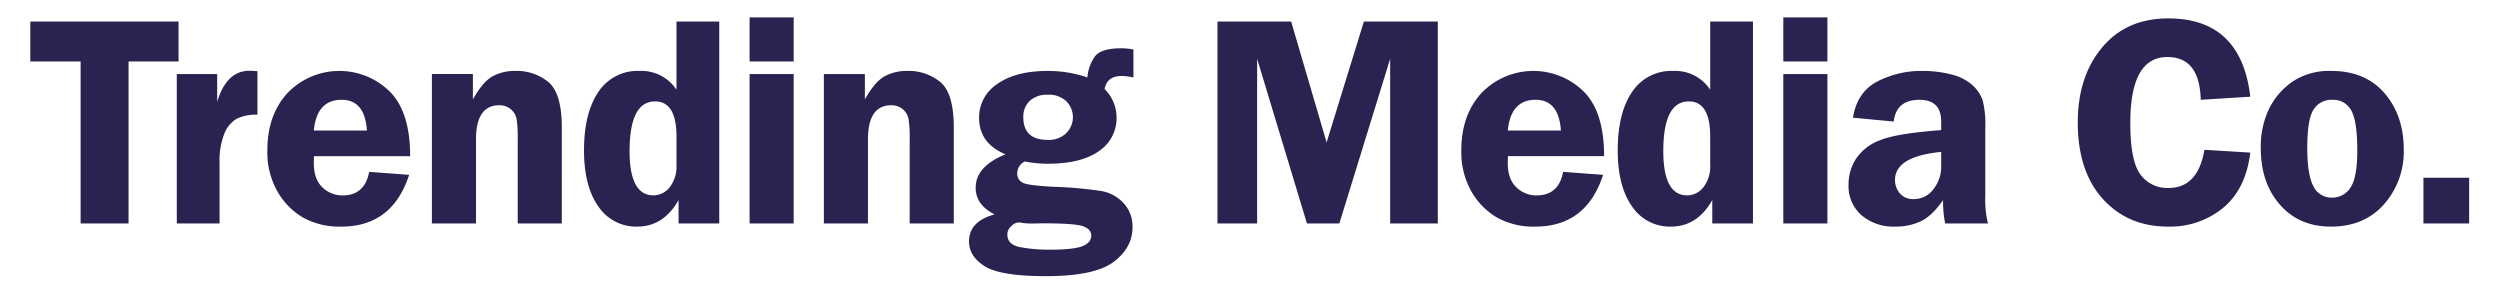 <svg xmlns="http://www.w3.org/2000/svg" width="660" height="78" viewBox="0 0 660 78">
  <defs>
    <style>
      .cls-1 {
        fill: #282350;
        fill-rule: evenodd;
      }
    </style>
  </defs>
  <path id="Trending_Media_Co." data-name="Trending Media Co." class="cls-1" d="M8,5.68V16.227H21.281V59H33.938V16.227h13.2V5.68H8ZM57.963,42.945a19.236,19.236,0,0,1,1.25-7.637,7.915,7.915,0,0,1,3.223-3.926,11.521,11.521,0,0,1,5.527-1.094V18.8q-1.251-.117-2.109-0.117-6.055,0-8.516,8.2V19.547H46.673V59H57.963V42.945ZM102.827,24.1a18.984,18.984,0,0,0-26.875.41q-5.371,5.782-5.371,15.2a20.983,20.983,0,0,0,2.676,10.859,18.665,18.665,0,0,0,6.8,6.895,19.843,19.843,0,0,0,10.02,2.363q13.515,0,17.93-13.672l-10.547-.781q-1.172,6.211-6.992,6.211a7.5,7.5,0,0,1-5.371-2.148q-2.247-2.148-2.246-6.367,0-.781.039-1.836h25.391Q108.277,29.469,102.827,24.1ZM90.191,26.344q6.132,0,6.68,8.125H82.847q0.781-8.124,7.344-8.125h0Zm58.126,7.3q0-8.867-3.437-11.894a13.215,13.215,0,0,0-9.063-3.027,12.05,12.05,0,0,0-5.664,1.367q-2.618,1.368-5.312,6.133v-6.68H114.02V59h11.641V36.852q0-9.062,6.133-9.062a4.53,4.53,0,0,1,3.047,1.035,4.465,4.465,0,0,1,1.523,2.52,31.733,31.733,0,0,1,.313,5.508V59h11.64V33.648ZM178.592,5.68V23.688a11.069,11.069,0,0,0-9.7-4.961,12.4,12.4,0,0,0-10.935,5.566q-3.775,5.566-3.776,15.41,0,9.454,3.775,14.785a11.97,11.97,0,0,0,10.31,5.332q6.885,0,10.876-6.992V59h10.742V5.68H178.592Zm0,37.773a8.936,8.936,0,0,1-1.822,6.016,5.478,5.478,0,0,1-4.252,2.109q-6.309,0-6.309-11.68,0-13.125,6.74-13.125,5.643,0,5.643,9.3v7.383Zm19.3-23.906V59h11.64V19.547h-11.64Zm0-14.961V16.227h11.64V4.586h-11.64ZM251.8,33.648q0-8.867-3.437-11.894a13.215,13.215,0,0,0-9.063-3.027,12.053,12.053,0,0,0-5.664,1.367q-2.617,1.368-5.312,6.133v-6.68H217.5V59h11.641V36.852q0-9.062,6.133-9.062a4.528,4.528,0,0,1,3.047,1.035,4.459,4.459,0,0,1,1.523,2.52,31.733,31.733,0,0,1,.313,5.508V59H251.8V33.648Zm47.424-20.586a16.729,16.729,0,0,0-3.282-.312q-5.272,0-6.894,2.168a10.956,10.956,0,0,0-1.973,5.527,32.091,32.091,0,0,0-10.429-1.719q-8.517,0-13.34,3.434A10.513,10.513,0,0,0,258.48,31.1q0,6.752,6.992,9.64-7.891,3.164-7.891,8.828,0,4.532,5,7.031-6.759,1.838-6.758,7.118,0,3.989,4.18,6.59t16.172,2.6q12.772,0,17.793-3.75t5.019-9.18a8.978,8.978,0,0,0-2.343-6.328,10.342,10.342,0,0,0-5.782-3.2,107.086,107.086,0,0,0-12.539-1.133q-6.406-.312-8.086-0.977a2.613,2.613,0,0,1-1.679-2.7,3.45,3.45,0,0,1,1.992-3.01,31.111,31.111,0,0,0,6.094.591q8.789,0,13.457-3.32a10.4,10.4,0,0,0,4.668-8.906,10.6,10.6,0,0,0-3.164-7.5q0.663-3.437,4.531-3.437a15.333,15.333,0,0,1,3.086.391V13.063ZM281.57,26.793a5.955,5.955,0,0,1-.1,8.379,6.637,6.637,0,0,1-4.887,1.758q-6.428,0-6.427-6.016a5.65,5.65,0,0,1,1.694-4.277,6.512,6.512,0,0,1,4.694-1.621A6.586,6.586,0,0,1,281.57,26.793Zm-11.45,32.09a22.665,22.665,0,0,0,2.891.117l2.344-.039q8.709,0,10.722.82t2.012,2.344q0,1.992-2.4,2.891t-8.379.9a42.031,42.031,0,0,1-7.969-.664q-3.4-.665-3.4-3.32a2.9,2.9,0,0,1,1.075-2.266,3.052,3.052,0,0,1,1.777-.937,7.485,7.485,0,0,1,1.328.156h0ZM353.586,59L367,15.523V59h12.578V5.68h-19.51l-9.845,31.914L340.862,5.68h-19.45V59h10.469V15.523L345.037,59h8.549Zm64.449-34.9a18.985,18.985,0,0,0-26.875.41q-5.372,5.782-5.371,15.2a20.983,20.983,0,0,0,2.676,10.859,18.665,18.665,0,0,0,6.8,6.895,19.845,19.845,0,0,0,10.02,2.363q13.515,0,17.93-13.672l-10.547-.781q-1.172,6.211-6.992,6.211A7.5,7.5,0,0,1,400.3,49.43q-2.247-2.148-2.247-6.367,0-.781.039-1.836h25.391Q423.484,29.469,418.035,24.1ZM405.4,26.344q6.132,0,6.68,8.125H398.054q0.782-8.124,7.344-8.125h0ZM451.493,5.68V23.688a11.068,11.068,0,0,0-9.7-4.961,12.4,12.4,0,0,0-10.936,5.566q-3.775,5.566-3.776,15.41,0,9.454,3.775,14.785a11.973,11.973,0,0,0,10.31,5.332q6.885,0,10.876-6.992V59h10.743V5.68h-11.29Zm0,37.773a8.93,8.93,0,0,1-1.822,6.016,5.478,5.478,0,0,1-4.251,2.109q-6.31,0-6.309-11.68,0-13.125,6.74-13.125,5.642,0,5.642,9.3v7.383Zm19.3-23.906V59h11.64V19.547h-11.64Zm0-14.961V16.227h11.64V4.586h-11.64Zm53.322,47.031V33.727a25.856,25.856,0,0,0-.7-7.285,9.809,9.809,0,0,0-2.7-3.965,12.653,12.653,0,0,0-5.547-2.812,29.619,29.619,0,0,0-7.578-.937,25.314,25.314,0,0,0-12.031,2.813q-5.313,2.813-6.367,9.531l10.742,1.016q0.7-5.742,6.815-5.742,5.724,0,5.724,5.742v2.266q-11.661.86-16.068,2.637a13.046,13.046,0,0,0-6.4,4.9,12.483,12.483,0,0,0-1.989,6.836,10.236,10.236,0,0,0,3.412,8.086,13.039,13.039,0,0,0,8.951,3.008,15.521,15.521,0,0,0,6.689-1.387q2.945-1.386,5.909-5.605A28.085,28.085,0,0,0,513.528,59h11.289a27.211,27.211,0,0,1-.7-7.383h0Zm-11.641-7.93A9.665,9.665,0,0,1,510.39,50a6.406,6.406,0,0,1-5.159,2.559,4.551,4.551,0,0,1-3.661-1.5,5.319,5.319,0,0,1-1.284-3.574q0-6.172,12.187-7.383v3.594ZM572.437,4.859q-11.094,0-17.5,7.7T548.531,32.32q0,12.891,6.621,20.2t17.207,7.3a21.986,21.986,0,0,0,14.59-4.981q5.957-4.98,7.129-14.551l-12.11-.742q-1.722,10.078-9.472,10.078a8.742,8.742,0,0,1-7.437-3.574Q562.4,42.477,562.4,32.438q0-17.382,9.786-17.383,8.534,0,8.808,11.289l13.086-.82Q591.656,4.86,572.437,4.859h0ZM605.4,21.422a18.962,18.962,0,0,0-6.263,7.09A22.945,22.945,0,0,0,596.853,39.2q0,9.063,5.053,14.844t13.482,5.781q8.7,0,13.951-5.84a21.017,21.017,0,0,0,5.248-14.59q0-8.867-5.054-14.766t-14.067-5.9A17.578,17.578,0,0,0,605.4,21.422Zm15.307,7.7q1.615,2.774,1.616,10.547,0,7.305-1.83,9.9a5.612,5.612,0,0,1-4.791,2.6,5.27,5.27,0,0,1-4.985-3.047q-1.6-3.047-1.6-10.039,0-7.617,1.675-10.176a5.568,5.568,0,0,1,4.985-2.559A5.328,5.328,0,0,1,620.705,29.117ZM651.854,46.93h-12.07V59h12.07V46.93Z"/>
</svg>
